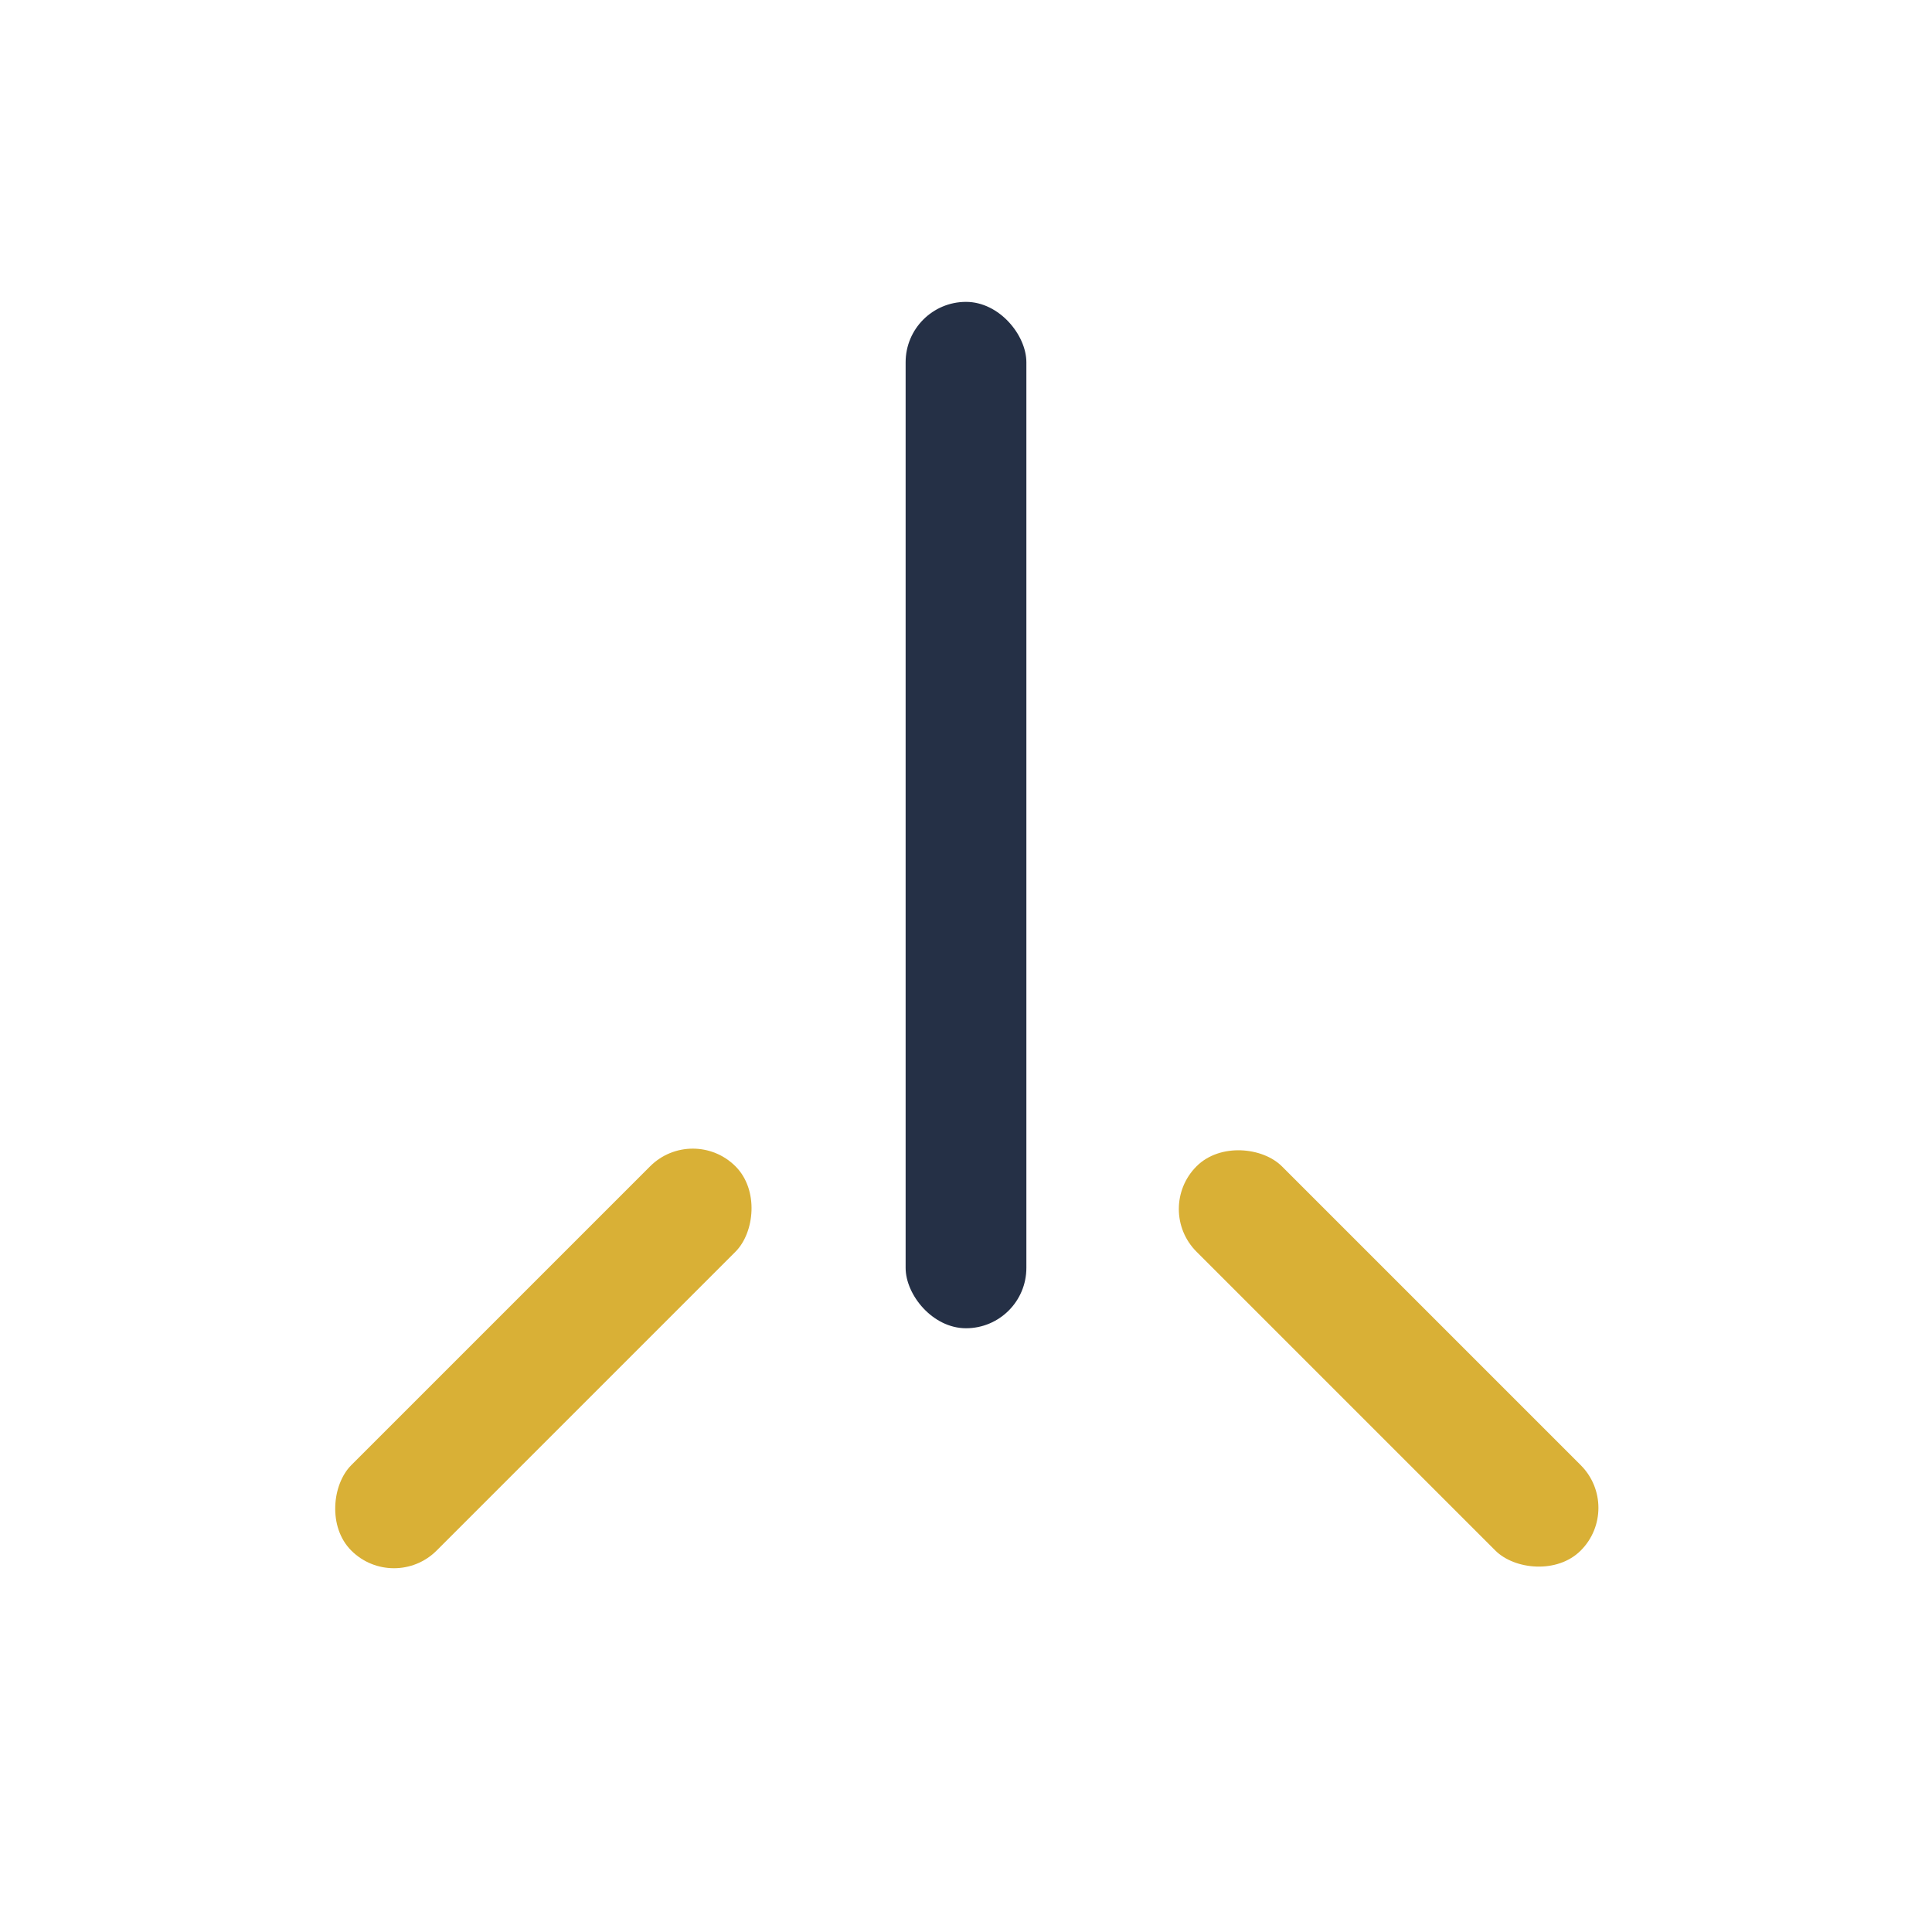 <?xml version="1.0" encoding="UTF-8"?>
<svg xmlns="http://www.w3.org/2000/svg" width="32" height="32" viewBox="0 0 32 32"><rect x="15" y="5" width="2" height="17" rx="1" fill="#253046"/><rect x="22" y="18" width="2" height="9" rx="1" fill="#D9B036" transform="rotate(-45 23 22.5)"/><rect x="8" y="18" width="2" height="9" rx="1" fill="#D9B036" transform="rotate(45 9 22.5)"/></svg>